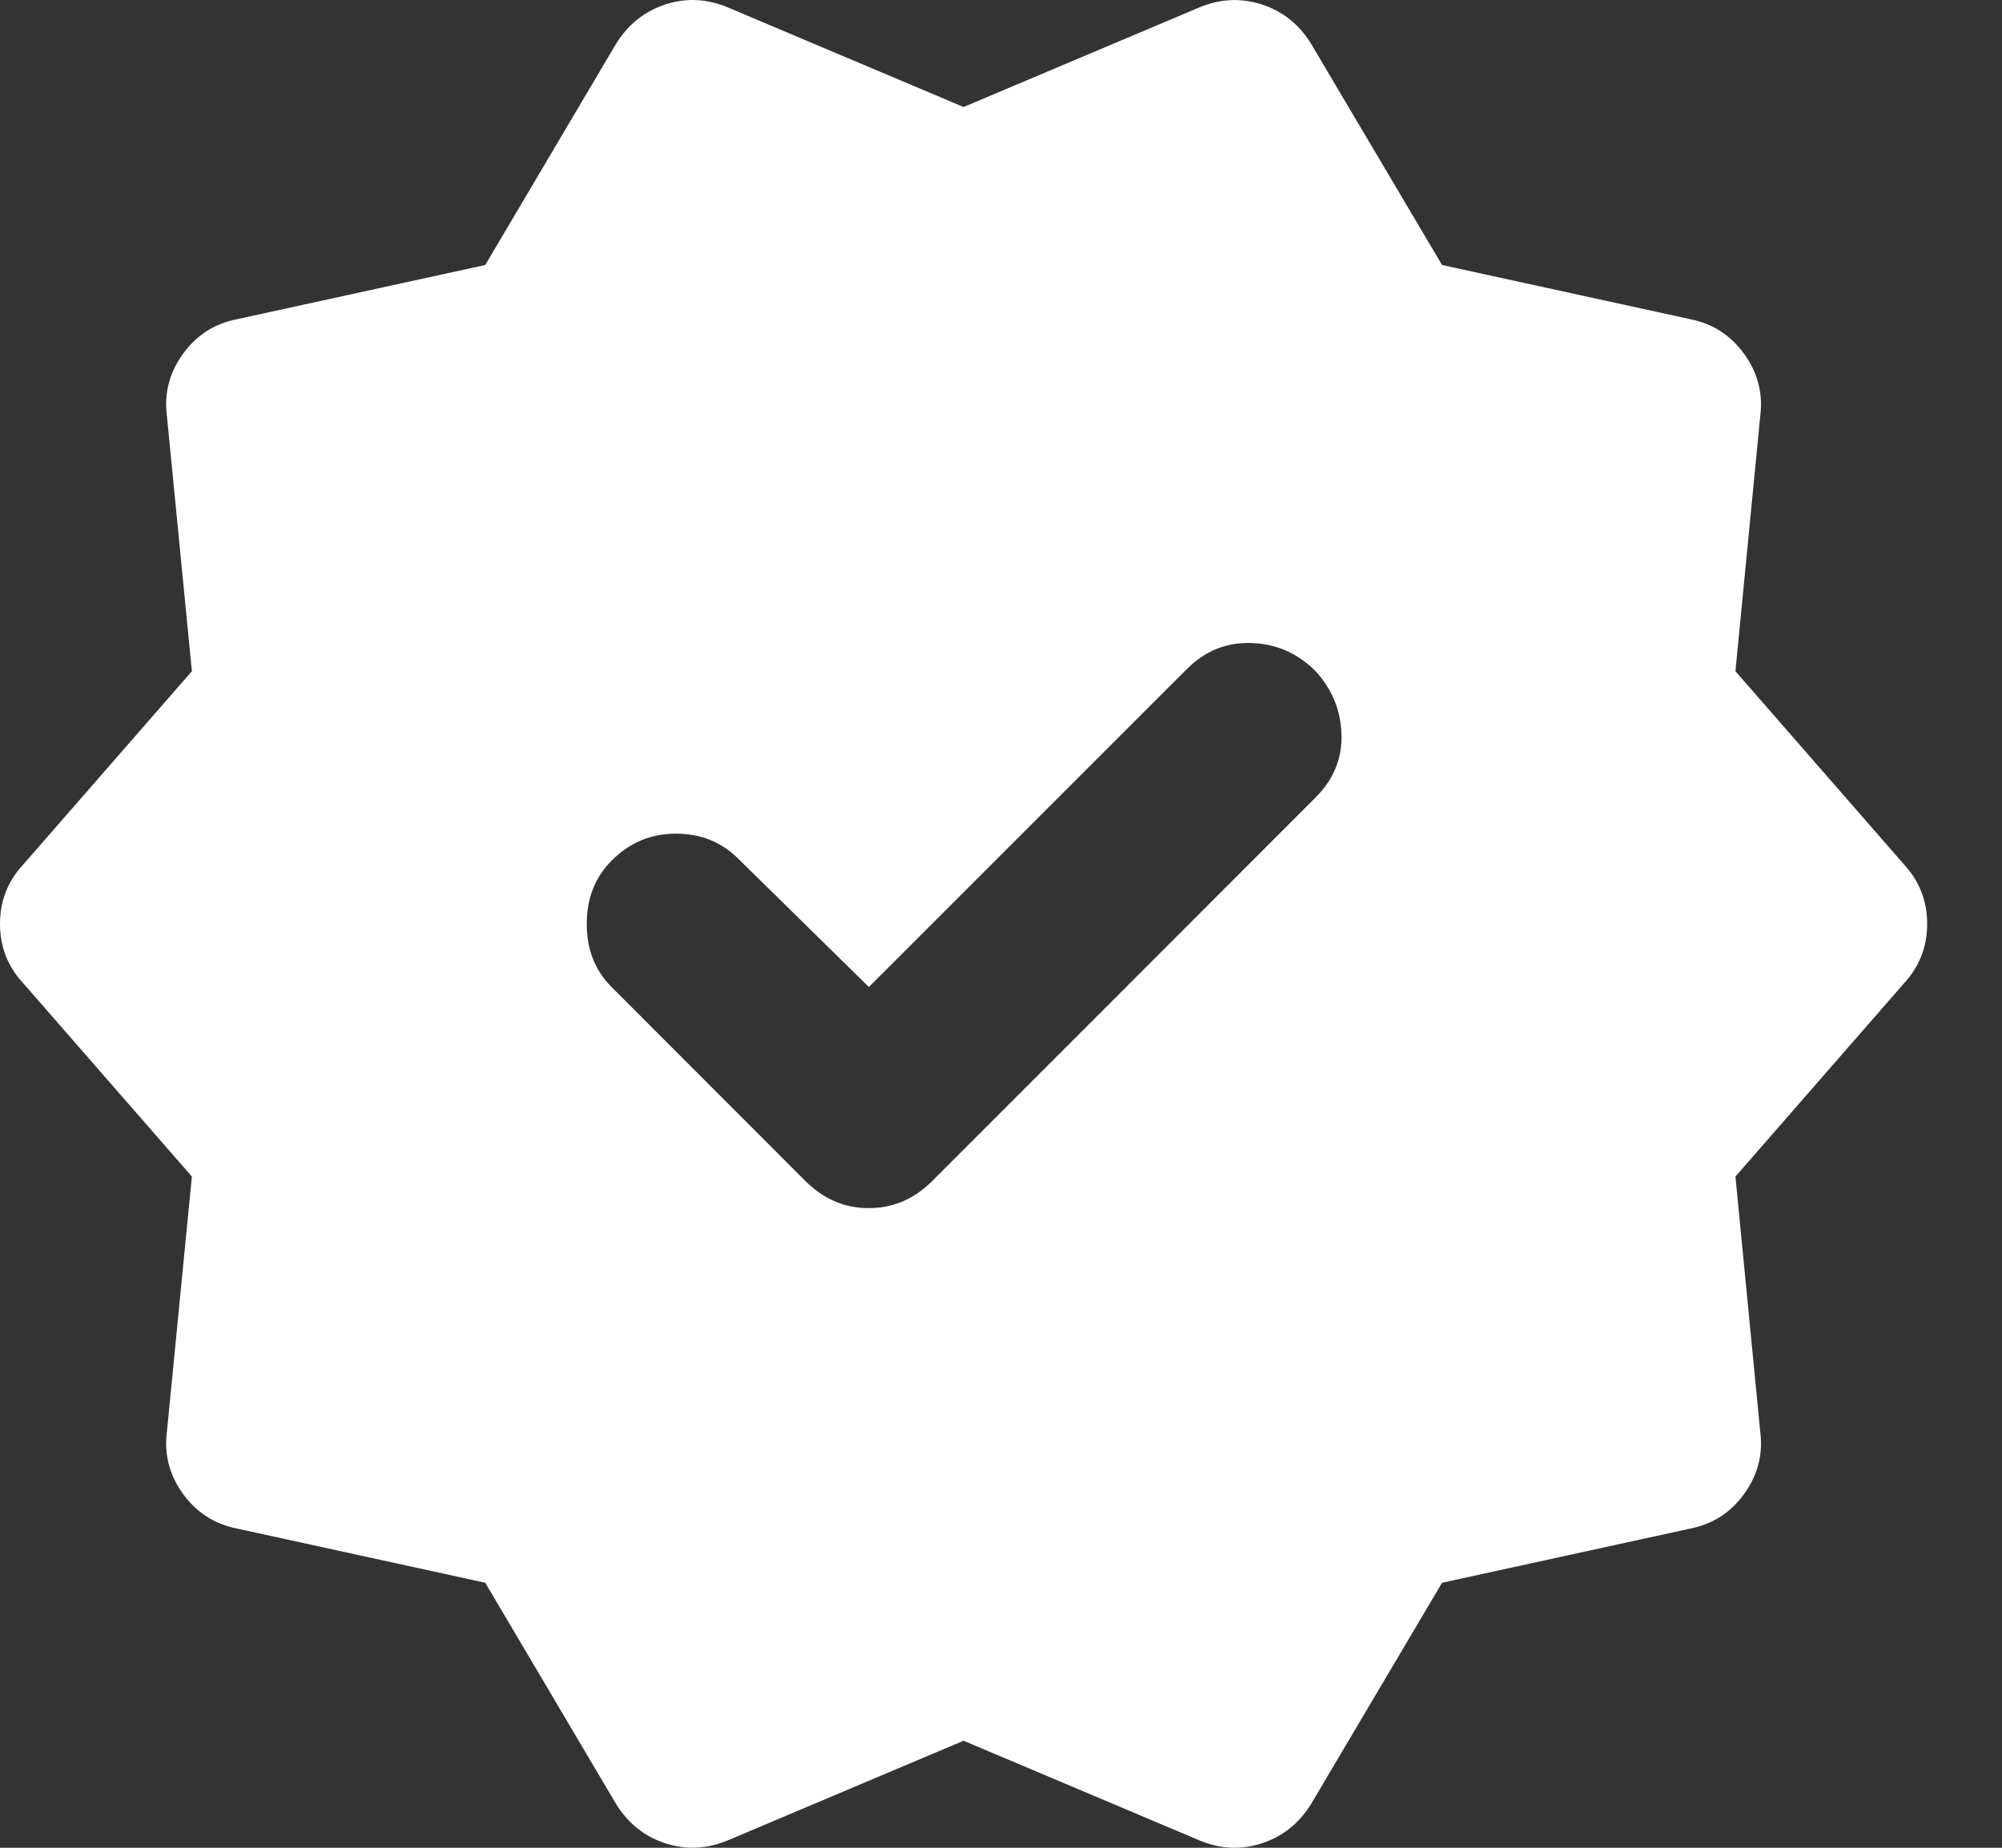 <?xml version="1.0" encoding="utf-8"?>
<svg xmlns="http://www.w3.org/2000/svg" fill="none" height="100%" overflow="visible" preserveAspectRatio="none" style="display: block;" viewBox="0 0 13 12" width="100%">
<rect x="0" y="0" width="13" height="12" fill="#333333" stroke="none"/>
<path d="M5.642 6.41L4.792 5.575C4.684 5.468 4.55 5.414 4.388 5.414C4.227 5.414 4.088 5.472 3.971 5.59C3.864 5.697 3.81 5.834 3.81 6C3.81 6.166 3.864 6.303 3.971 6.41L5.231 7.671C5.349 7.788 5.485 7.846 5.642 7.846C5.798 7.846 5.935 7.788 6.052 7.671L8.543 5.179C8.66 5.062 8.716 4.925 8.711 4.769C8.706 4.613 8.65 4.476 8.543 4.359C8.426 4.242 8.287 4.181 8.125 4.176C7.964 4.171 7.825 4.227 7.708 4.344L5.642 6.41ZM4 11.715L3.151 10.279L1.539 9.927C1.392 9.898 1.275 9.822 1.187 9.7C1.099 9.577 1.065 9.443 1.084 9.297L1.246 7.641L0.147 6.381C0.049 6.274 0 6.147 0 6C0 5.853 0.049 5.726 0.147 5.619L1.246 4.359L1.084 2.703C1.065 2.556 1.099 2.422 1.187 2.3C1.275 2.177 1.392 2.102 1.539 2.073L3.151 1.721L4 0.285C4.079 0.158 4.186 0.073 4.323 0.028C4.46 -0.016 4.596 -0.008 4.733 0.051L6.257 0.695L7.781 0.051C7.918 -0.008 8.055 -0.015 8.191 0.028C8.328 0.072 8.436 0.158 8.514 0.285L9.364 1.721L10.976 2.073C11.122 2.102 11.239 2.178 11.327 2.3C11.415 2.423 11.449 2.557 11.43 2.703L11.269 4.359L12.368 5.619C12.465 5.726 12.514 5.853 12.514 6C12.514 6.147 12.465 6.274 12.368 6.381L11.269 7.641L11.43 9.297C11.449 9.444 11.415 9.578 11.327 9.7C11.239 9.823 11.122 9.898 10.976 9.927L9.364 10.279L8.514 11.715C8.436 11.842 8.328 11.928 8.191 11.972C8.055 12.016 7.918 12.008 7.781 11.949L6.257 11.305L4.733 11.949C4.596 12.008 4.46 12.015 4.323 11.972C4.186 11.928 4.079 11.842 4 11.715Z" fill="white" id="Vector"/>
</svg>